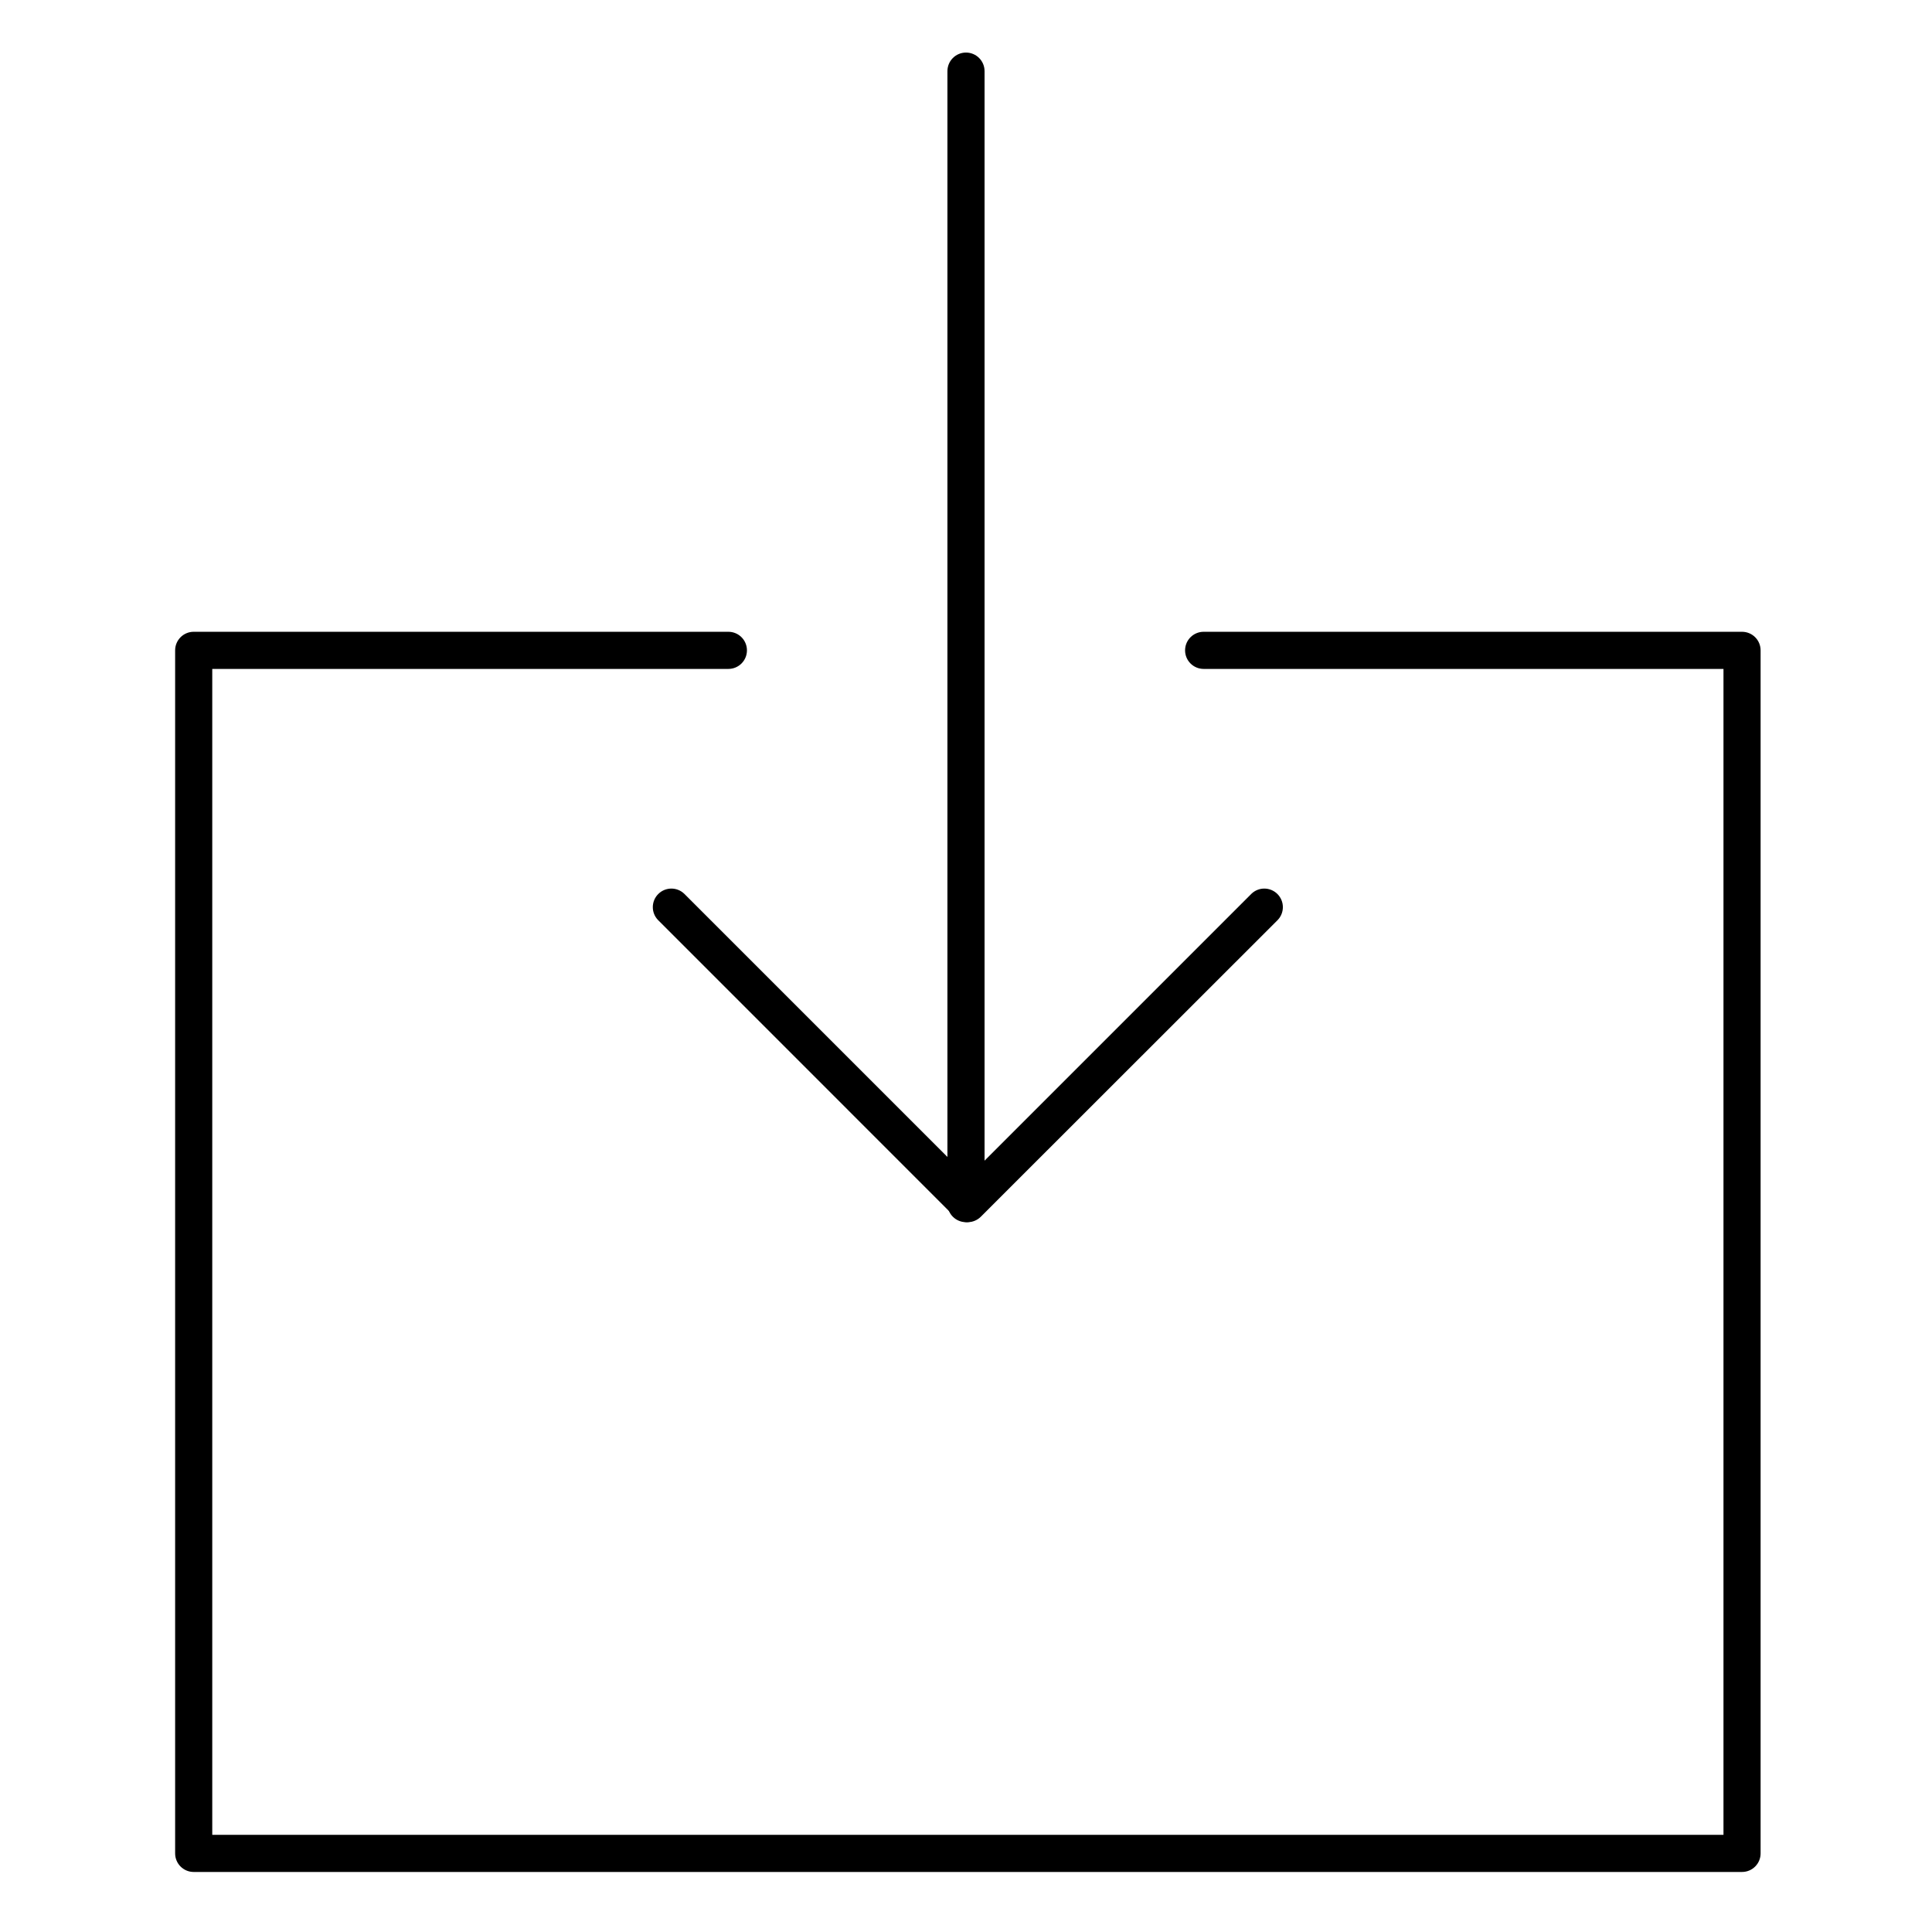 <?xml version="1.0" encoding="UTF-8"?>
<!-- Uploaded to: ICON Repo, www.svgrepo.com, Generator: ICON Repo Mixer Tools -->
<svg fill="#000000" width="800px" height="800px" version="1.1" viewBox="144 144 512 512" xmlns="http://www.w3.org/2000/svg">
 <g>
  <path d="m605.66 640.09h-410.33c-2.715 0-4.918-2.203-4.918-4.918v-318.82c0-2.719 2.203-4.922 4.918-4.922h141.7c2.715 0 4.918 2.203 4.918 4.922 0 2.715-2.203 4.918-4.918 4.918h-136.78v308.98h400.49v-308.98h-137.76c-2.719 0-4.922-2.203-4.922-4.918 0-2.719 2.203-4.922 4.922-4.922h142.68c1.305 0 2.555 0.52 3.477 1.441 0.926 0.922 1.441 2.176 1.441 3.481v318.82c0 1.305-0.516 2.555-1.441 3.477-0.922 0.926-2.172 1.441-3.477 1.441z"/>
  <path d="m400 467.89c-2.719 0-4.922-2.203-4.922-4.918v-300.12c0-2.719 2.203-4.922 4.922-4.922 2.715 0 4.918 2.203 4.918 4.922v300.12c0 1.305-0.52 2.555-1.441 3.477-0.922 0.922-2.172 1.441-3.477 1.441z"/>
  <path d="m400.49 467.89c-1.309 0.004-2.562-0.516-3.484-1.438l-78.621-78.633v0.004c-1.867-1.934-1.84-5 0.059-6.898 1.898-1.898 4.965-1.926 6.898-0.059l75.148 75.148 75.148-75.148c1.93-1.867 4.996-1.84 6.894 0.059 1.898 1.898 1.926 4.965 0.062 6.898l-78.664 78.621c-0.914 0.914-2.148 1.434-3.441 1.445z"/>
 </g>
</svg>